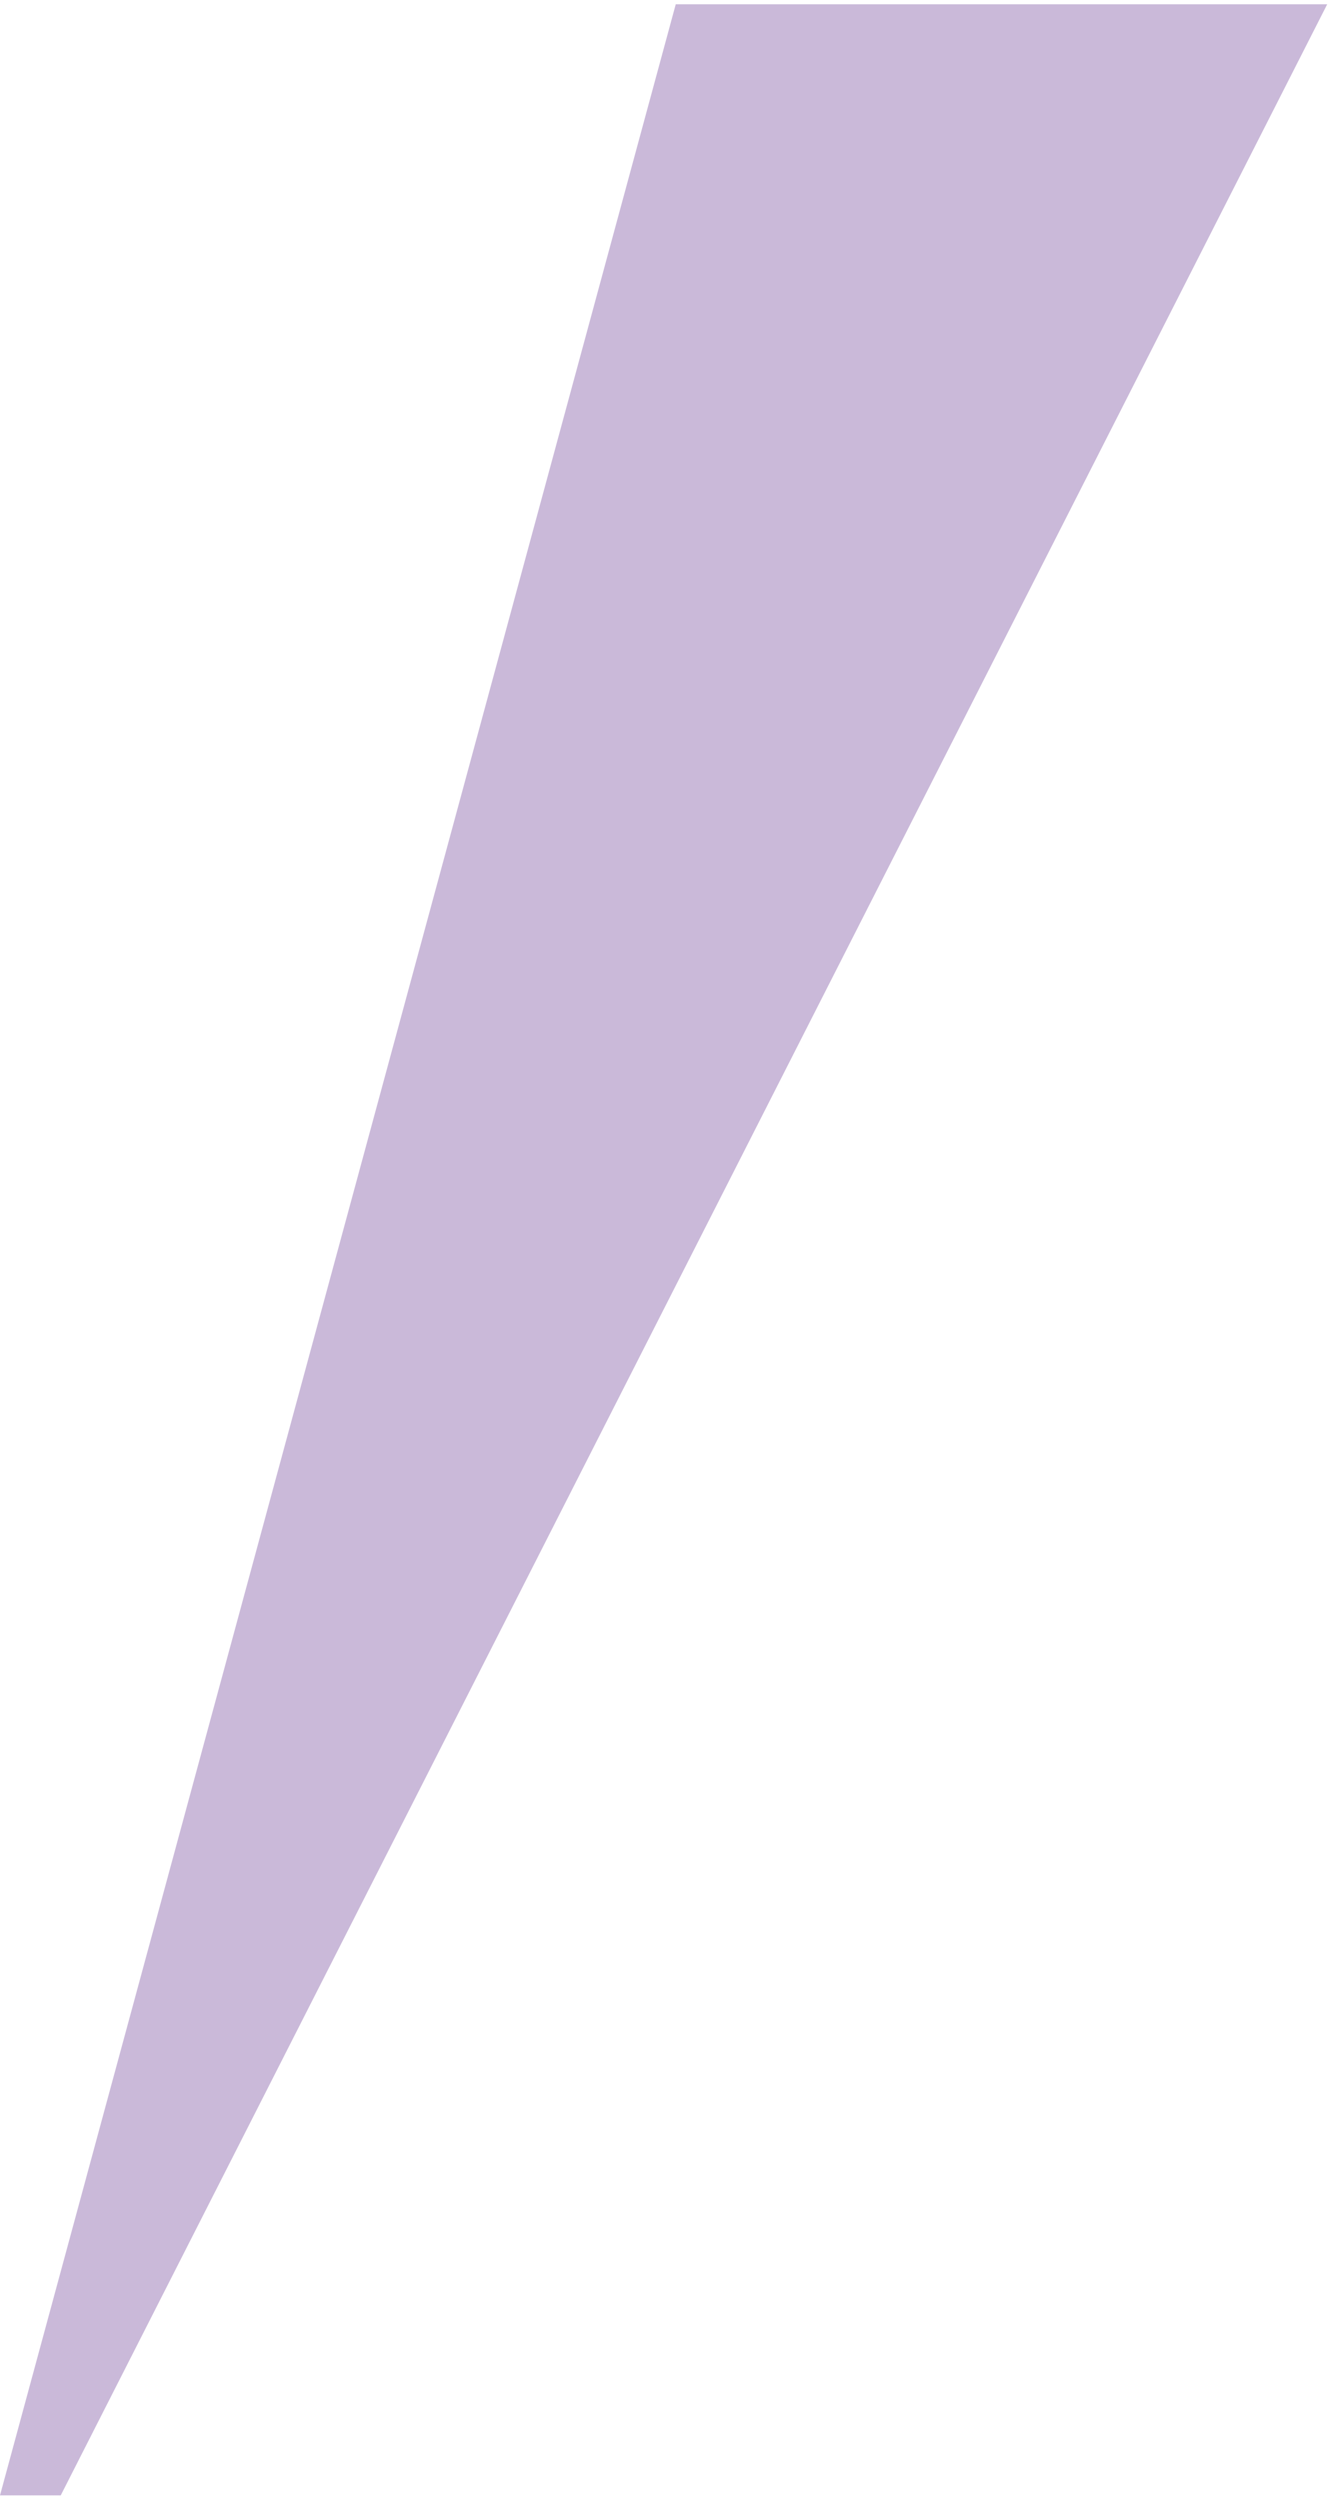 <svg width="262" height="492" viewBox="0 0 262 492" fill="none" xmlns="http://www.w3.org/2000/svg">
<path opacity="0.3" d="M-6.10352e-05 491.127L133.016 0.846H261.25L11.954 491.127H-6.10352e-05Z" fill="#4F177F"/>
</svg>
